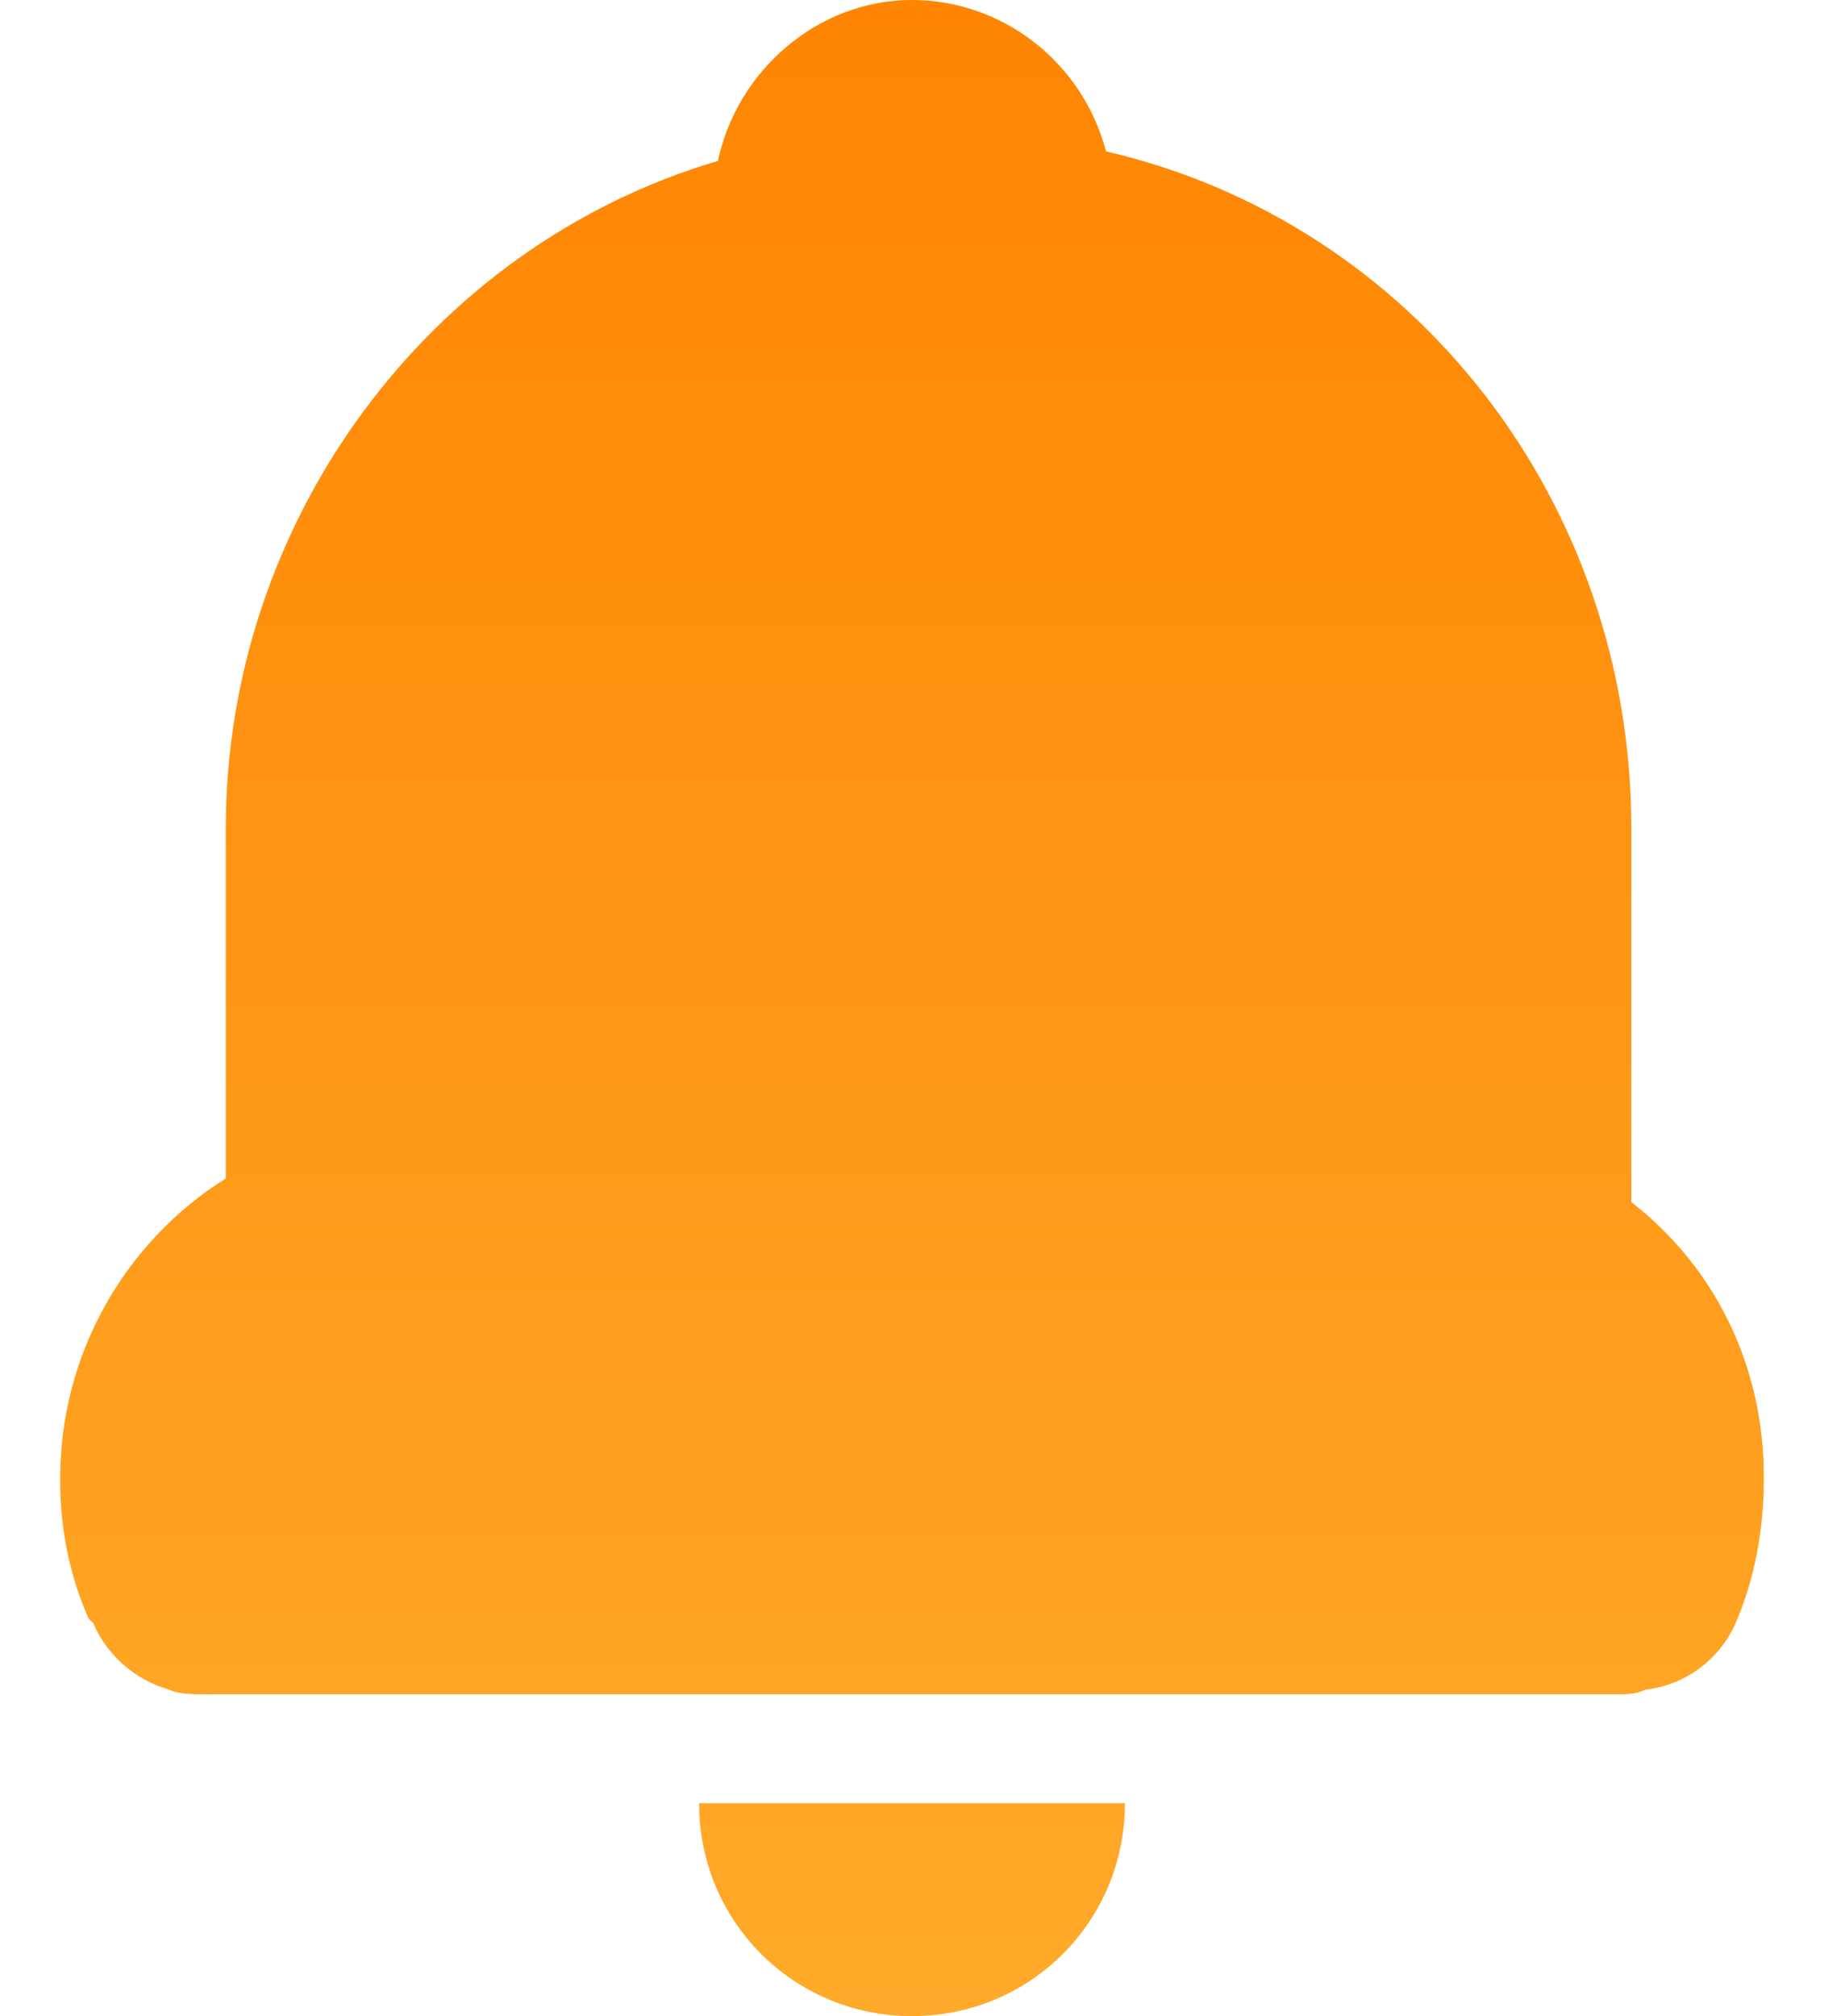 <svg width="19" height="21" viewBox="0 0 19 21" fill="none" xmlns="http://www.w3.org/2000/svg">
<path d="M16.993 12.521V8.627C16.993 5.225 14.725 2.317 11.521 1.577C11.275 0.641 10.437 -2.16631e-08 9.5 0C8.514 0 7.676 0.739 7.479 1.676C4.472 2.563 2.352 5.423 2.352 8.627V12.275C1.826 12.605 1.392 13.063 1.091 13.606C0.789 14.149 0.63 14.759 0.627 15.38V15.43C0.627 15.922 0.725 16.415 0.923 16.859L0.972 16.908C1.12 17.253 1.416 17.5 1.761 17.599C1.859 17.648 2.007 17.648 2.204 17.648H16.845C16.944 17.648 17.042 17.648 17.141 17.599C17.584 17.549 17.93 17.253 18.078 16.908C18.275 16.465 18.373 15.922 18.373 15.43V15.38C18.373 14.246 17.88 13.211 16.993 12.521ZM11.176 18.782H7.282C7.282 20.014 8.268 21 9.5 21C10.732 21 11.718 20.014 11.718 18.782H11.176Z" fill="url(#paint0_linear_172_1756)"/>
<defs>
<linearGradient id="paint0_linear_172_1756" x1="9.5" y1="0" x2="9.5" y2="21" gradientUnits="userSpaceOnUse">
<stop stop-color="#FF8502"/>
<stop offset="1" stop-color="#FFAA2A"/>
</linearGradient>
</defs>
</svg>
